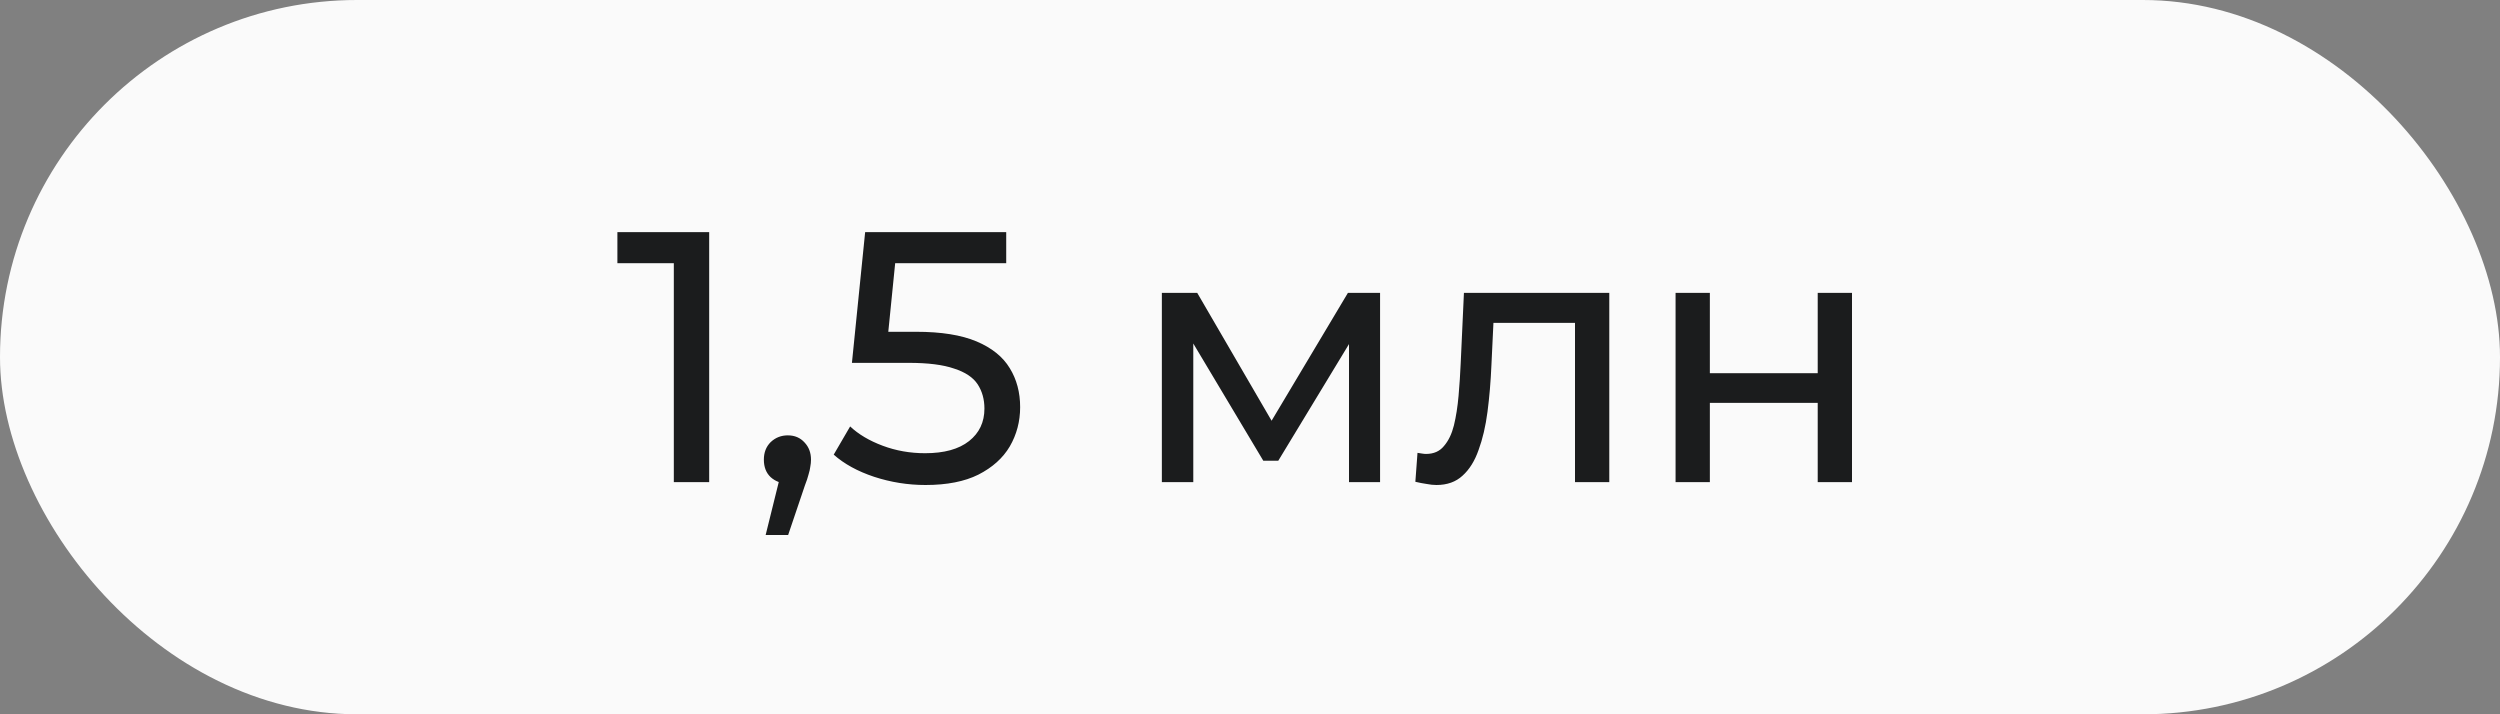 <?xml version="1.0" encoding="UTF-8"?> <svg xmlns="http://www.w3.org/2000/svg" width="70" height="20" viewBox="0 0 70 20" fill="none"><rect x="0" y="0" width="70" height="20" fill="#808080" stroke="none"/><rect width="70" height="20" rx="10" fill="#FAFAFA"></rect><path d="M18.867 13.5V6.9L19.297 7.37H17.287V6.5H19.857V13.5H18.867ZM21.438 14.98L21.938 12.96L22.068 13.54C21.875 13.54 21.712 13.48 21.578 13.36C21.451 13.24 21.388 13.077 21.388 12.87C21.388 12.67 21.451 12.507 21.578 12.38C21.712 12.253 21.872 12.19 22.058 12.19C22.252 12.19 22.408 12.257 22.528 12.39C22.648 12.517 22.708 12.677 22.708 12.87C22.708 12.937 22.701 13.003 22.688 13.07C22.681 13.13 22.665 13.203 22.638 13.29C22.618 13.37 22.585 13.47 22.538 13.59L22.068 14.98H21.438ZM25.914 13.58C25.421 13.58 24.941 13.503 24.474 13.35C24.014 13.197 23.637 12.99 23.344 12.73L23.804 11.94C24.037 12.16 24.34 12.34 24.714 12.48C25.087 12.62 25.484 12.69 25.904 12.69C26.437 12.69 26.847 12.577 27.134 12.35C27.421 12.123 27.564 11.82 27.564 11.44C27.564 11.18 27.5 10.953 27.374 10.76C27.247 10.567 27.027 10.42 26.714 10.32C26.407 10.213 25.984 10.16 25.444 10.16H23.854L24.224 6.5H28.174V7.37H24.594L25.114 6.88L24.824 9.77L24.304 9.29H25.654C26.354 9.29 26.917 9.38 27.344 9.56C27.77 9.74 28.081 9.99 28.274 10.31C28.467 10.623 28.564 10.987 28.564 11.4C28.564 11.8 28.467 12.167 28.274 12.5C28.081 12.827 27.787 13.09 27.394 13.29C27.007 13.483 26.514 13.58 25.914 13.58ZM32.532 13.5V8.2H33.522L35.802 12.12H35.402L37.742 8.2H38.642V13.5H37.772V9.28L37.932 9.37L35.792 12.9H35.372L33.222 9.3L33.412 9.26V13.5H32.532ZM39.63 13.49L39.69 12.68C39.737 12.687 39.78 12.693 39.82 12.7C39.86 12.707 39.897 12.71 39.93 12.71C40.143 12.71 40.31 12.637 40.43 12.49C40.557 12.343 40.65 12.15 40.71 11.91C40.77 11.663 40.813 11.387 40.84 11.08C40.867 10.773 40.887 10.467 40.9 10.16L40.99 8.2H45.06V13.5H44.1V8.76L44.33 9.04H41.61L41.83 8.75L41.76 10.22C41.74 10.687 41.703 11.123 41.65 11.53C41.597 11.937 41.513 12.293 41.4 12.6C41.293 12.907 41.143 13.147 40.95 13.32C40.763 13.493 40.52 13.58 40.22 13.58C40.133 13.58 40.04 13.57 39.94 13.55C39.847 13.537 39.743 13.517 39.63 13.49ZM46.916 13.5V8.2H47.876V10.45H50.896V8.2H51.856V13.5H50.896V11.28H47.876V13.5H46.916Z" fill="#1B1C1D"></path></svg> 